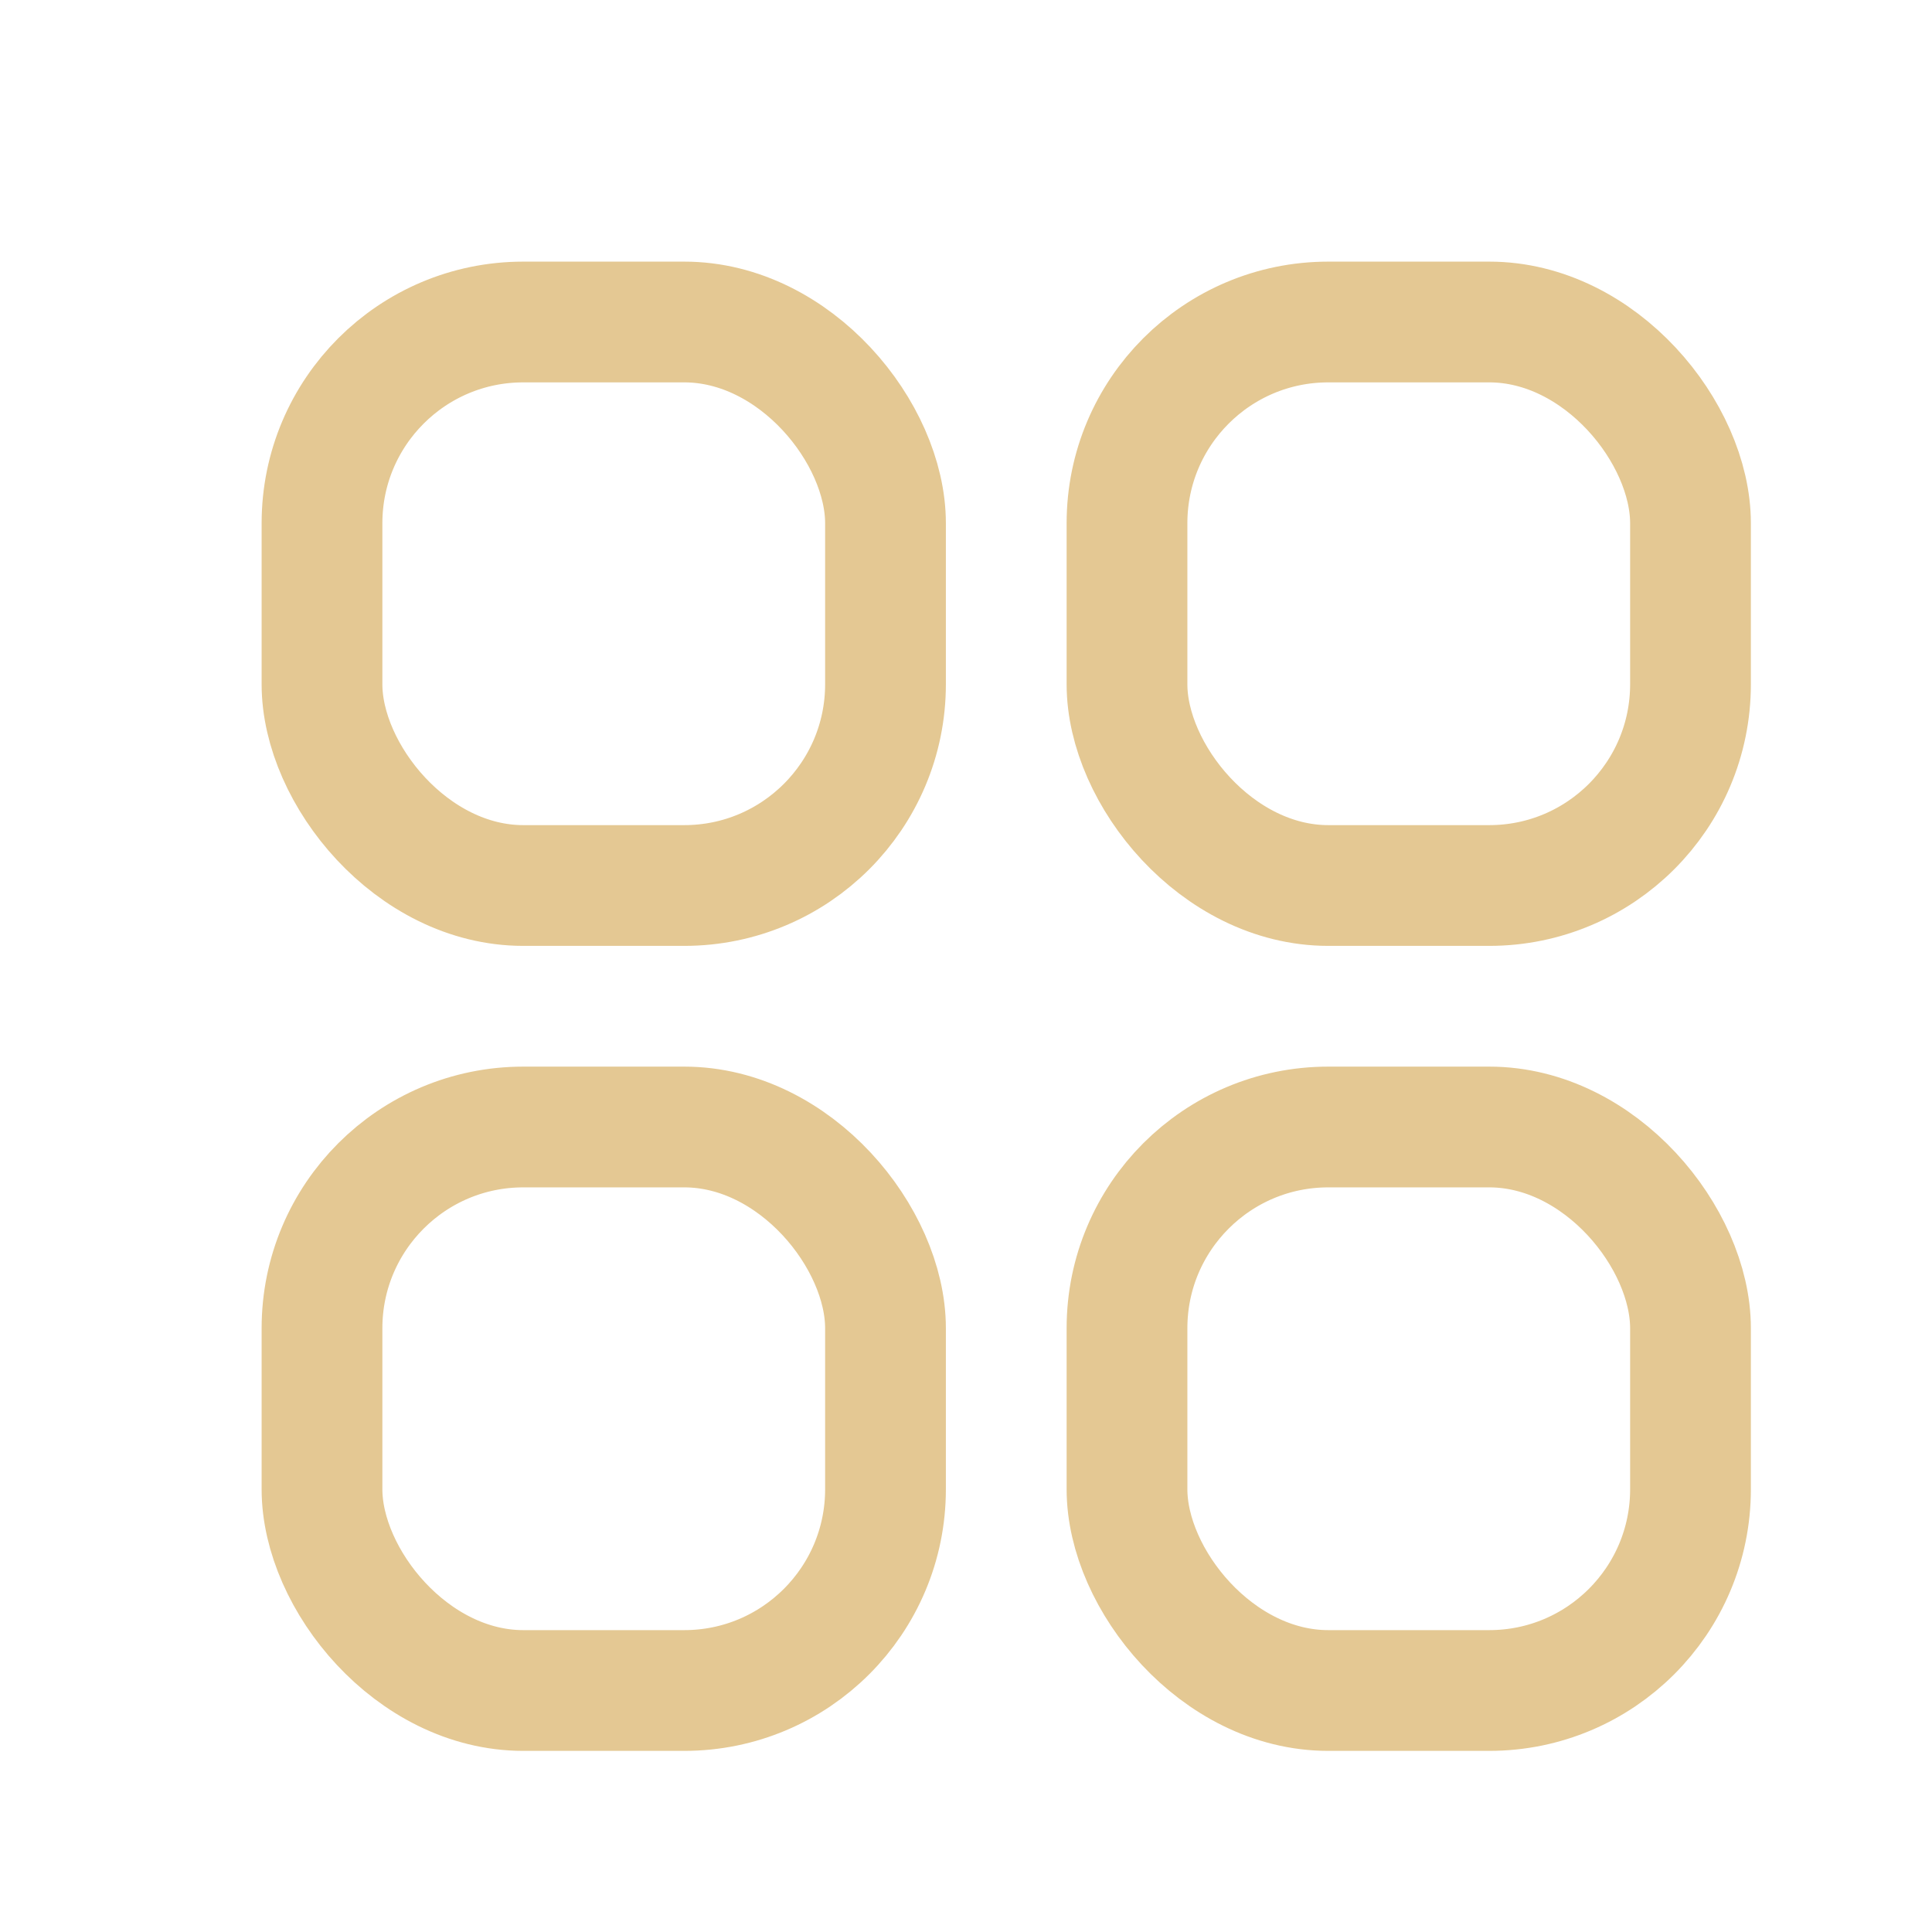 <?xml version="1.0" encoding="UTF-8"?> <svg xmlns="http://www.w3.org/2000/svg" width="24" height="24" viewBox="0 0 24 24" fill="none"><rect x="4" y="4" width="7" height="7" rx="2.5" stroke="#E4C893" stroke-width="1.5"></rect><rect x="4" y="14" width="7" height="7" rx="2.5" stroke="#E4C893" stroke-width="1.5"></rect><rect x="14" y="4" width="7" height="7" rx="2.5" stroke="#E4C893" stroke-width="1.5"></rect><rect x="14" y="14" width="7" height="7" rx="2.5" stroke="#E4C893" stroke-width="1.5"></rect></svg> 